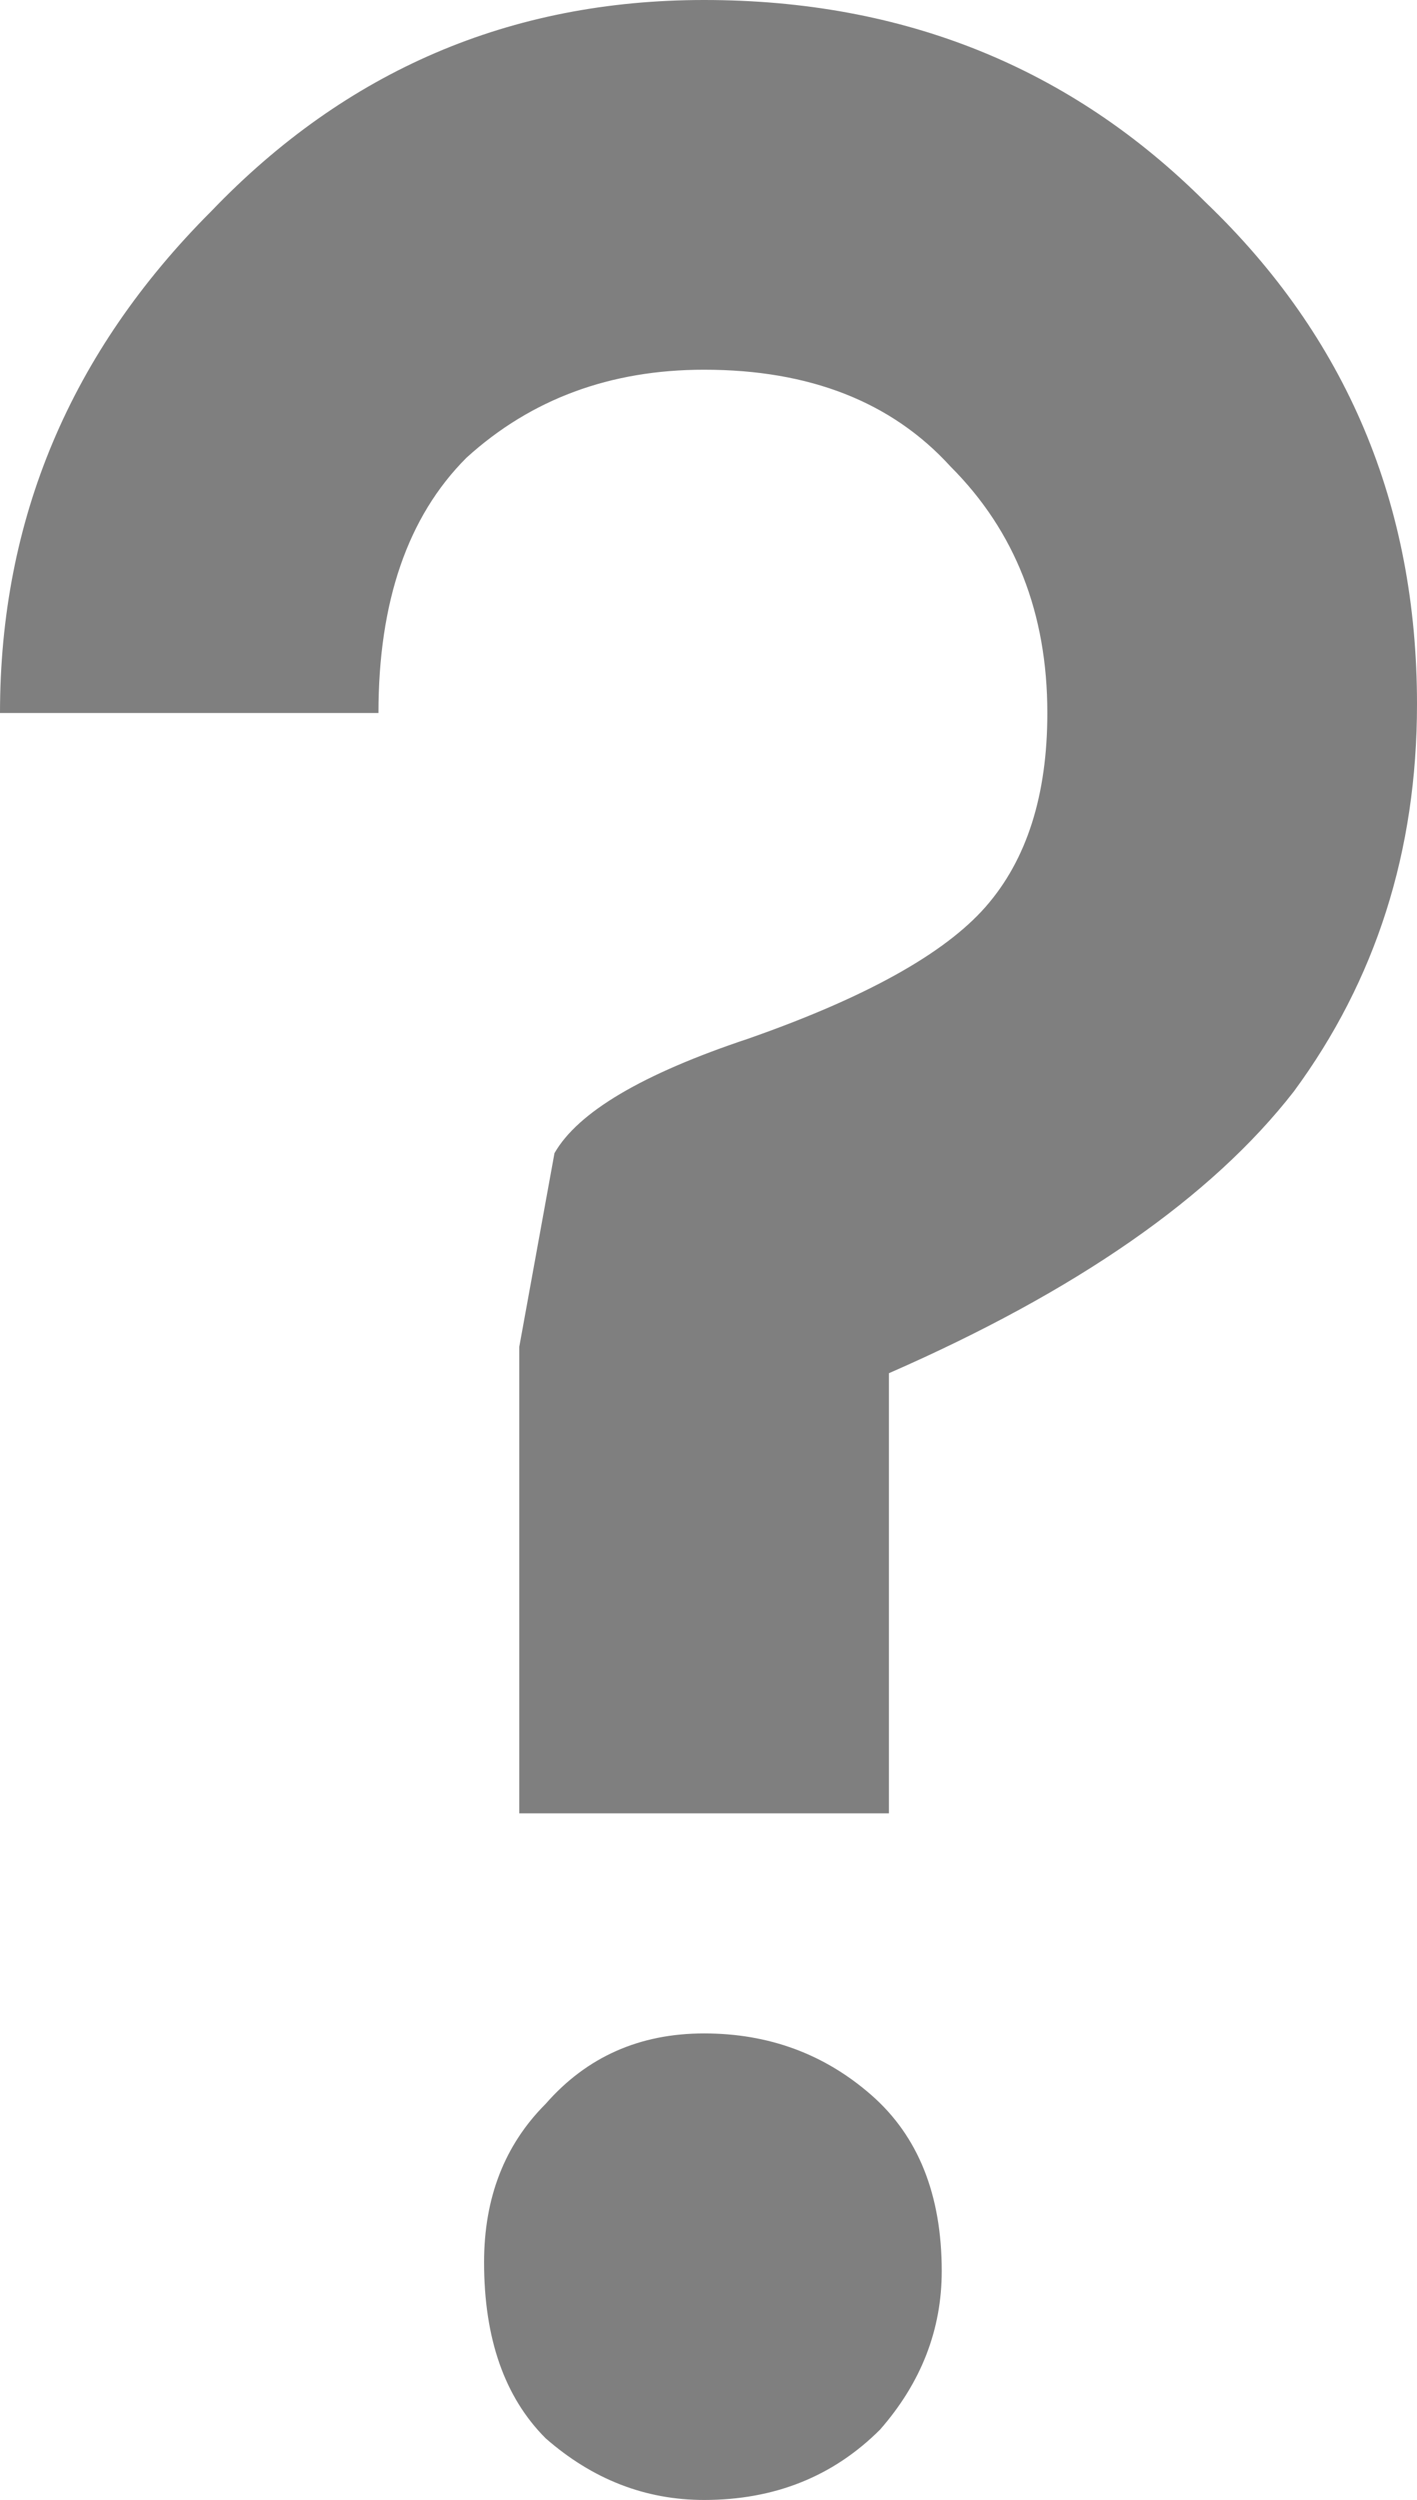 <?xml version="1.0" encoding="UTF-8" standalone="no"?>
<svg xmlns:xlink="http://www.w3.org/1999/xlink" height="14.2px" width="8.05px" xmlns="http://www.w3.org/2000/svg">
  <g transform="matrix(1.0, 0.0, 0.0, 1.0, 4.7, 7.9)">
    <path d="M2.65 -1.7 Q1.95 -0.8 0.35 -0.1 L0.35 2.4 -1.75 2.4 -1.75 -0.25 -1.55 -1.35 Q-1.35 -1.7 -0.45 -2.0 0.55 -2.35 0.9 -2.75 1.25 -3.15 1.25 -3.85 1.25 -4.7 0.7 -5.25 0.2 -5.8 -0.7 -5.8 -1.5 -5.8 -2.05 -5.3 -2.55 -4.8 -2.55 -3.85 L-4.7 -3.85 Q-4.7 -5.5 -3.5 -6.7 -2.35 -7.9 -0.7 -7.9 1.0 -7.9 2.15 -6.75 3.35 -5.6 3.35 -3.9 3.35 -2.65 2.65 -1.7 M0.65 5.0 Q0.65 5.5 0.3 5.9 -0.1 6.3 -0.7 6.3 -1.2 6.3 -1.6 5.95 -1.95 5.6 -1.95 4.95 -1.95 4.4 -1.6 4.05 -1.25 3.65 -0.7 3.65 -0.15 3.65 0.25 4.0 0.65 4.35 0.65 5.0" fill="#000000" fill-opacity="0.502" fill-rule="evenodd" stroke="none"/>
  </g>
</svg>
